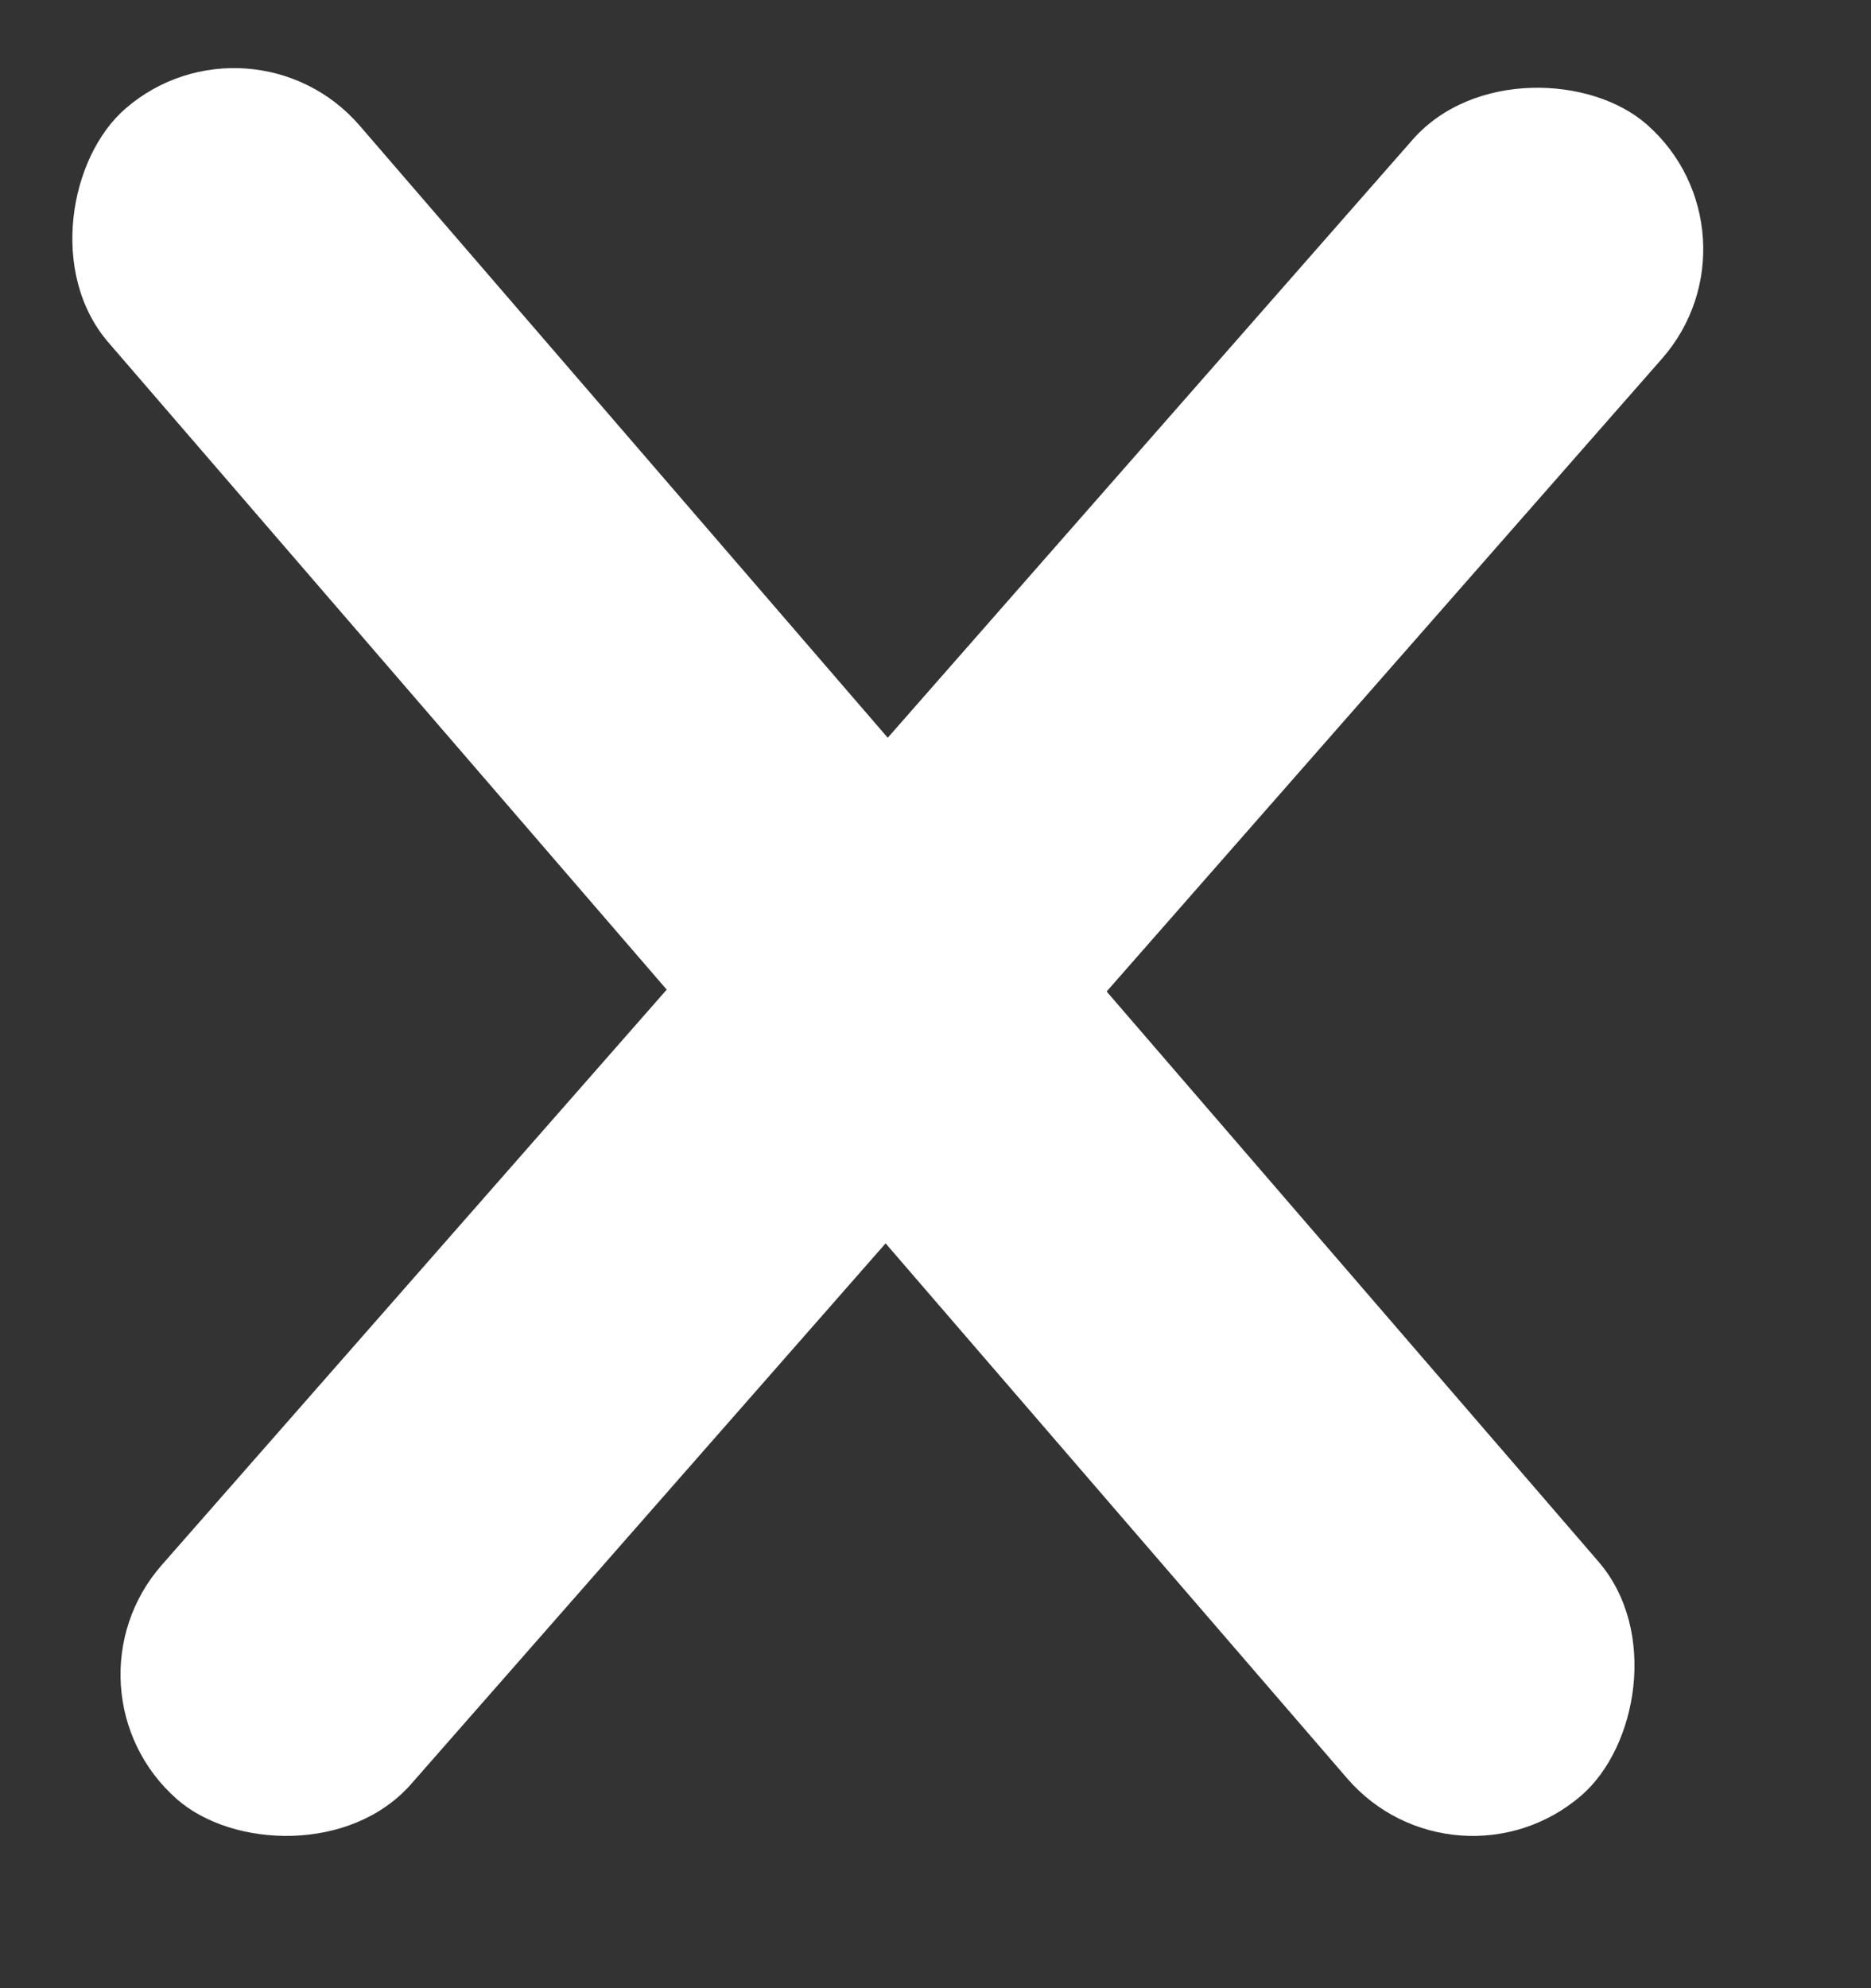<svg width="16" height="17" viewBox="0 0 16 17" fill="none" xmlns="http://www.w3.org/2000/svg">
<rect x="0" y="0" width="16" height="17" fill="#333333" stroke="none"/>
<rect x="2.149" width="19.054" height="2.838" rx="1.419" transform="rotate(49.213 2.149 0)" fill="white"/>
<rect x="15.149" y="2" width="19.054" height="2.838" rx="1.419" transform="rotate(131.273 15.149 2)" fill="white"/>
</svg>
